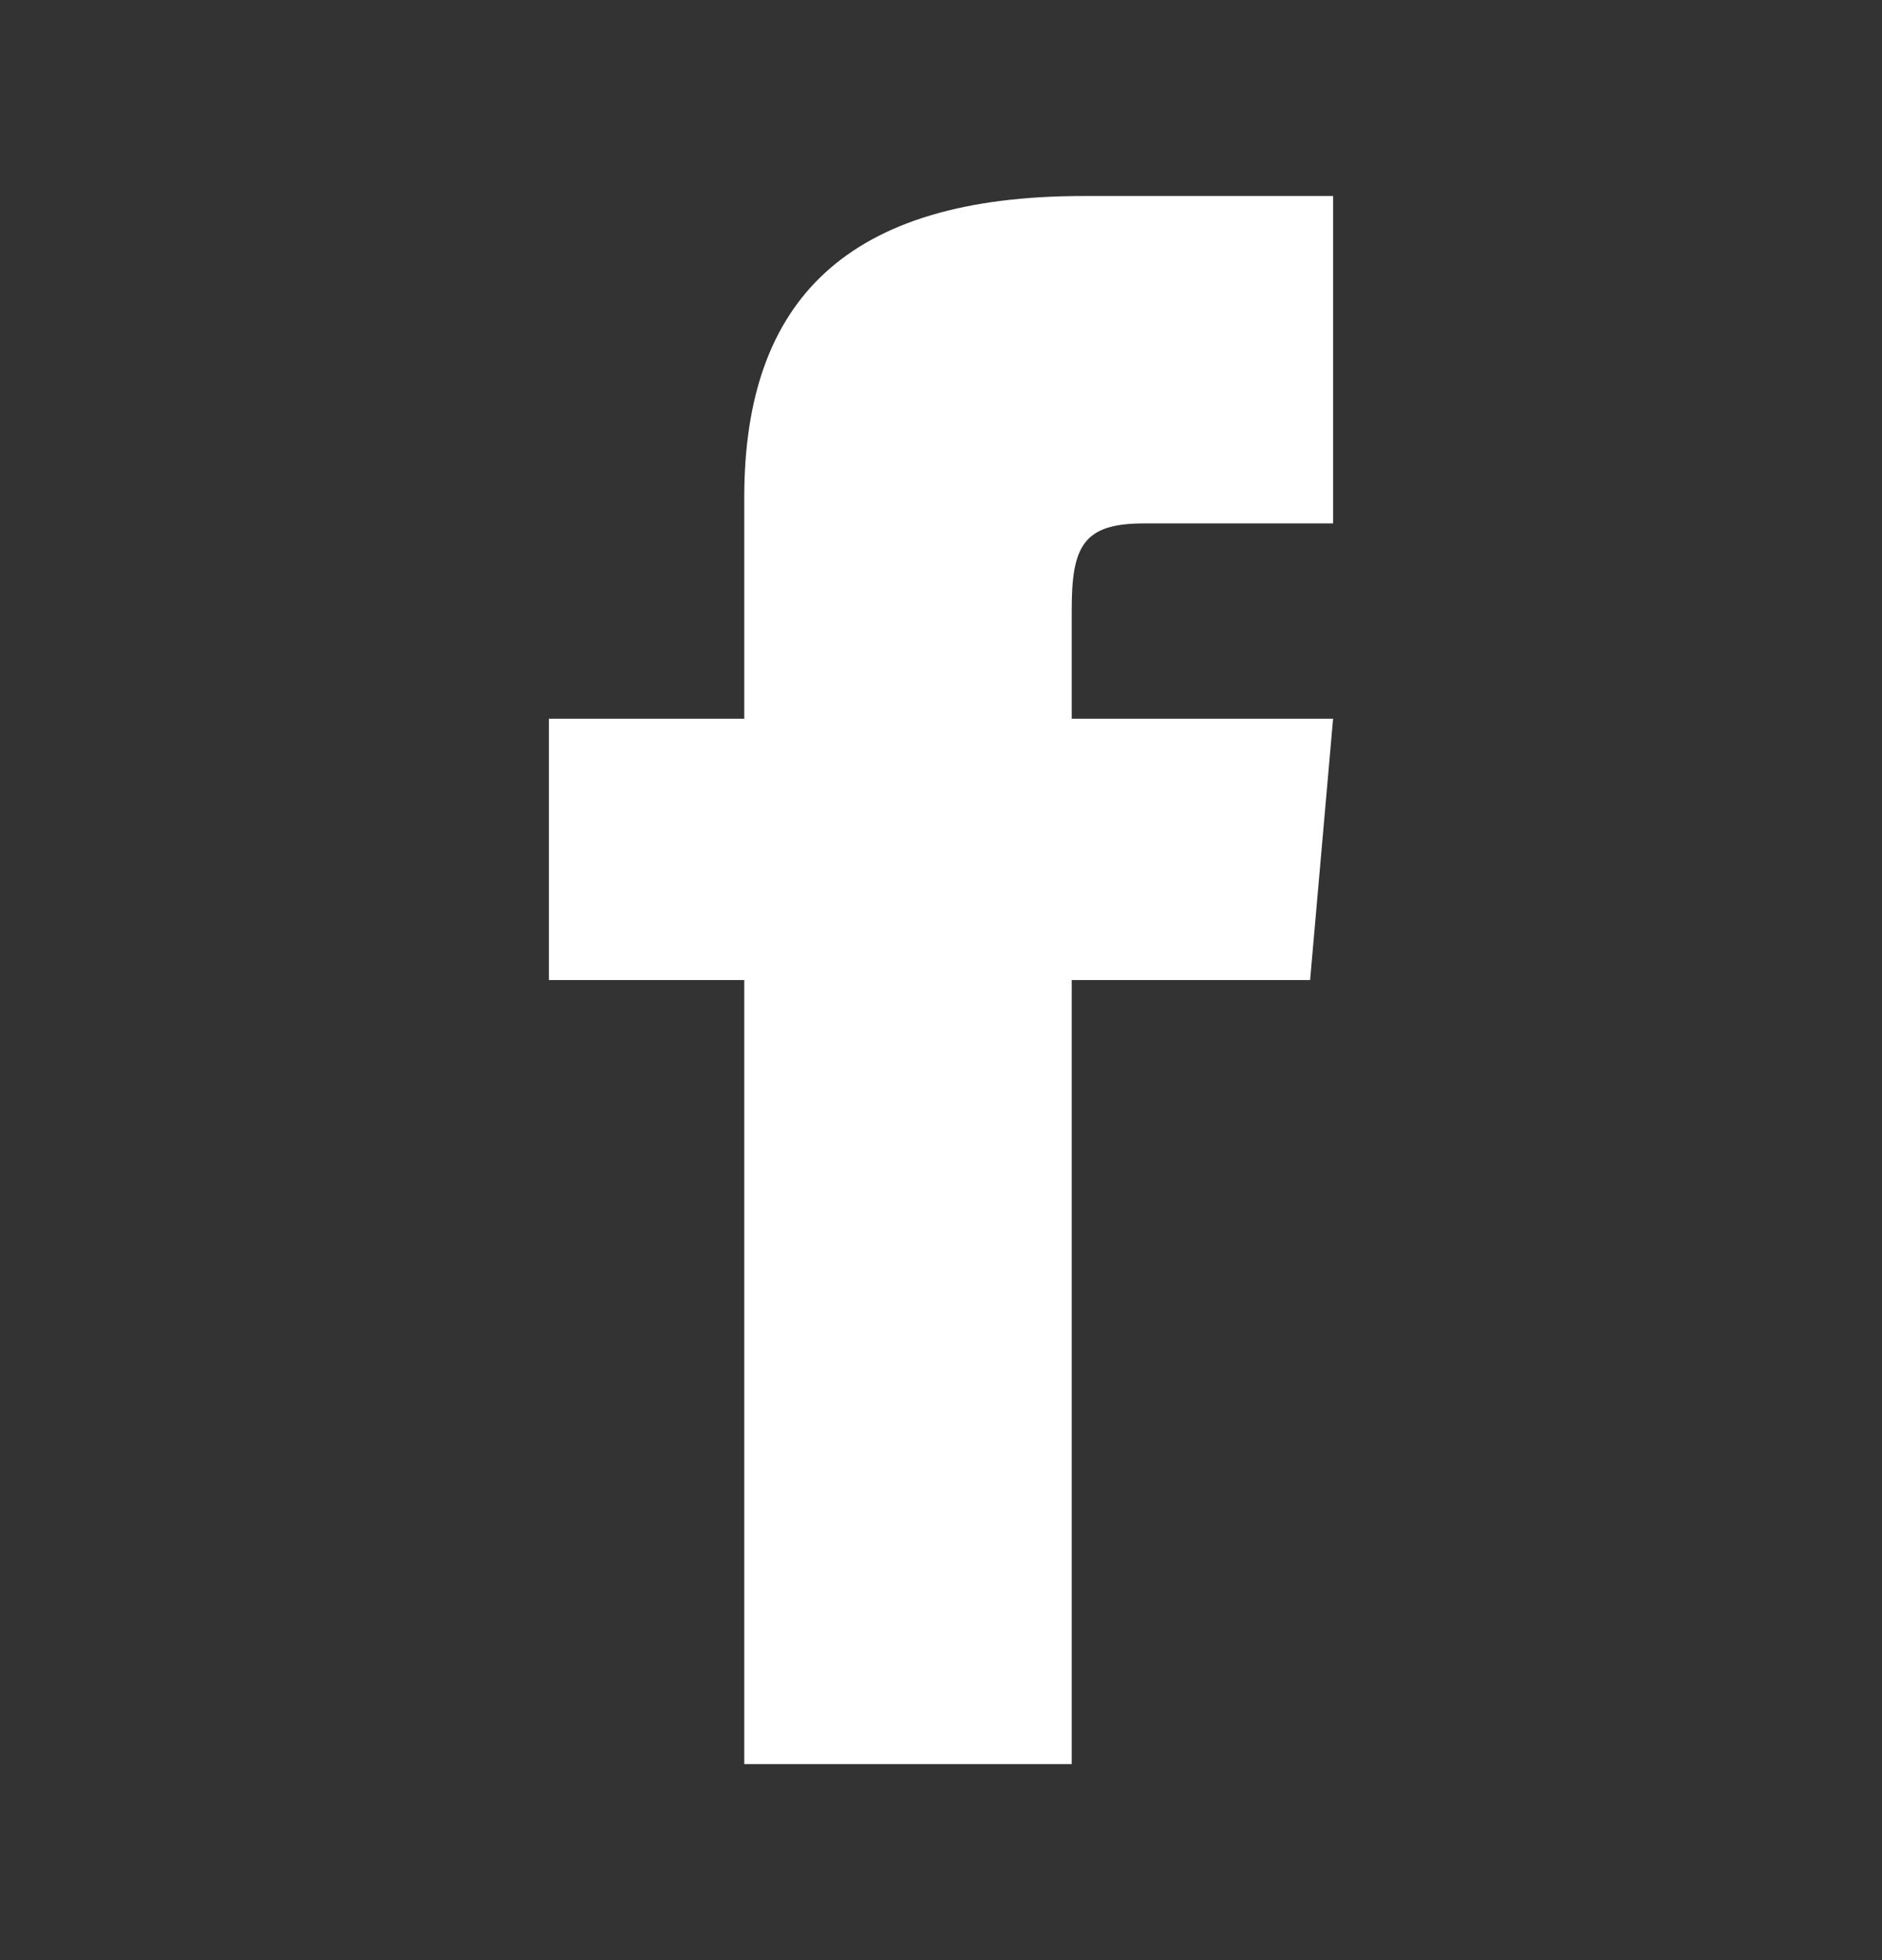 <svg width="24" height="25" viewBox="0 0 24 25" fill="none" xmlns="http://www.w3.org/2000/svg">
<rect x="0" y="0" width="24" height="25" fill="#333333" stroke="none"/>
<path d="M9.491 9.167H7V12.5H9.491V22.5H13.667V12.5H16.707L17 9.167H13.667V7.775C13.667 6.969 13.813 6.676 14.582 6.676H17V2.5H13.813C10.809 2.5 9.491 3.819 9.491 6.346V9.167Z" fill="white"/>
</svg>
